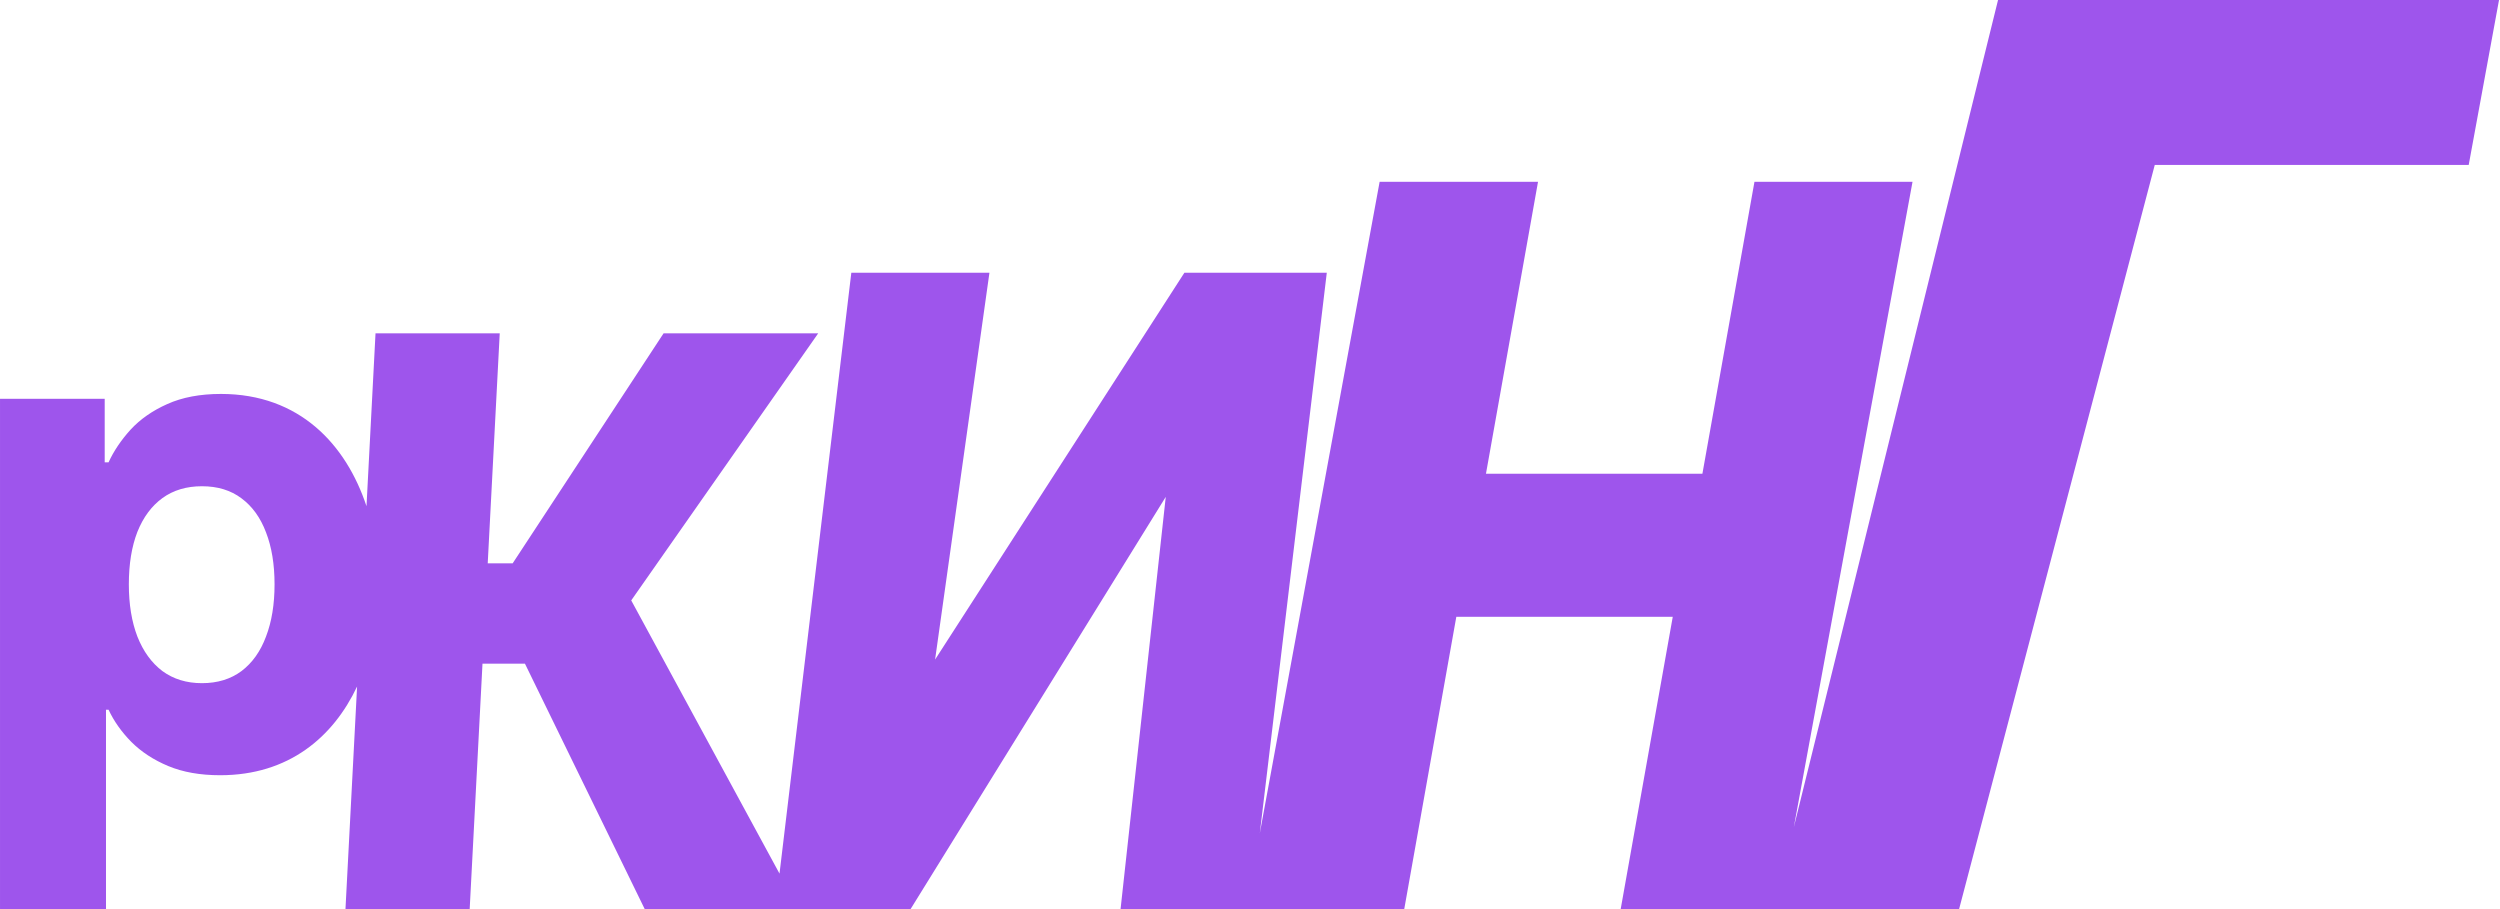 <svg width="825" height="300" viewBox="0 0 825 300" fill="none" xmlns="http://www.w3.org/2000/svg">
<path d="M814.675 54.426H711.073L646.5 300H534.825L552.009 203.555H480.583L463.4 300H369.786L384.7 163.968L300.488 300H212.758L173.232 219.009H159.222L154.995 300H114.006L117.839 226.552C109.952 243.241 95.304 255.825 72.659 255.825C66.067 255.825 60.354 254.816 55.523 252.796C50.693 250.776 46.629 248.117 43.332 244.821C40.093 241.526 37.592 237.991 35.83 234.217H34.977V300H0.004V131.595H34.551V152.565H35.83C37.535 148.844 39.95 145.256 43.076 141.801C46.259 138.346 50.294 135.528 55.182 133.349C60.126 131.116 66.038 130 72.915 130C98.864 130 114.218 146.706 120.944 167.047L123.922 110H164.911L160.95 185.889H169.187L218.982 110H270.006L208.306 198.135L257.238 288.293L280.936 90H326.515L308.58 217.652L390.851 90H437.84L415.734 274.979L455.278 60H507.546L490.369 156.328H561.794L578.971 60H631.133L591.958 272.978L659.354 0H824.678L814.675 54.426ZM66.645 160.46C61.53 160.46 57.182 161.762 53.602 164.367C50.021 166.972 47.264 170.693 45.332 175.53C43.456 180.368 42.519 186.135 42.519 192.833C42.519 199.425 43.456 205.166 45.332 210.057C47.264 214.947 50.021 218.748 53.602 221.459C57.239 224.117 61.587 225.445 66.645 225.445C71.76 225.445 76.108 224.117 79.689 221.459C83.269 218.748 85.969 214.947 87.788 210.057C89.664 205.166 90.602 199.425 90.602 192.833C90.602 186.241 89.664 180.527 87.788 175.689C85.969 170.852 83.269 167.104 79.689 164.446C76.165 161.789 71.817 160.46 66.645 160.46Z" fill="#9E55EC"/>
</svg>
